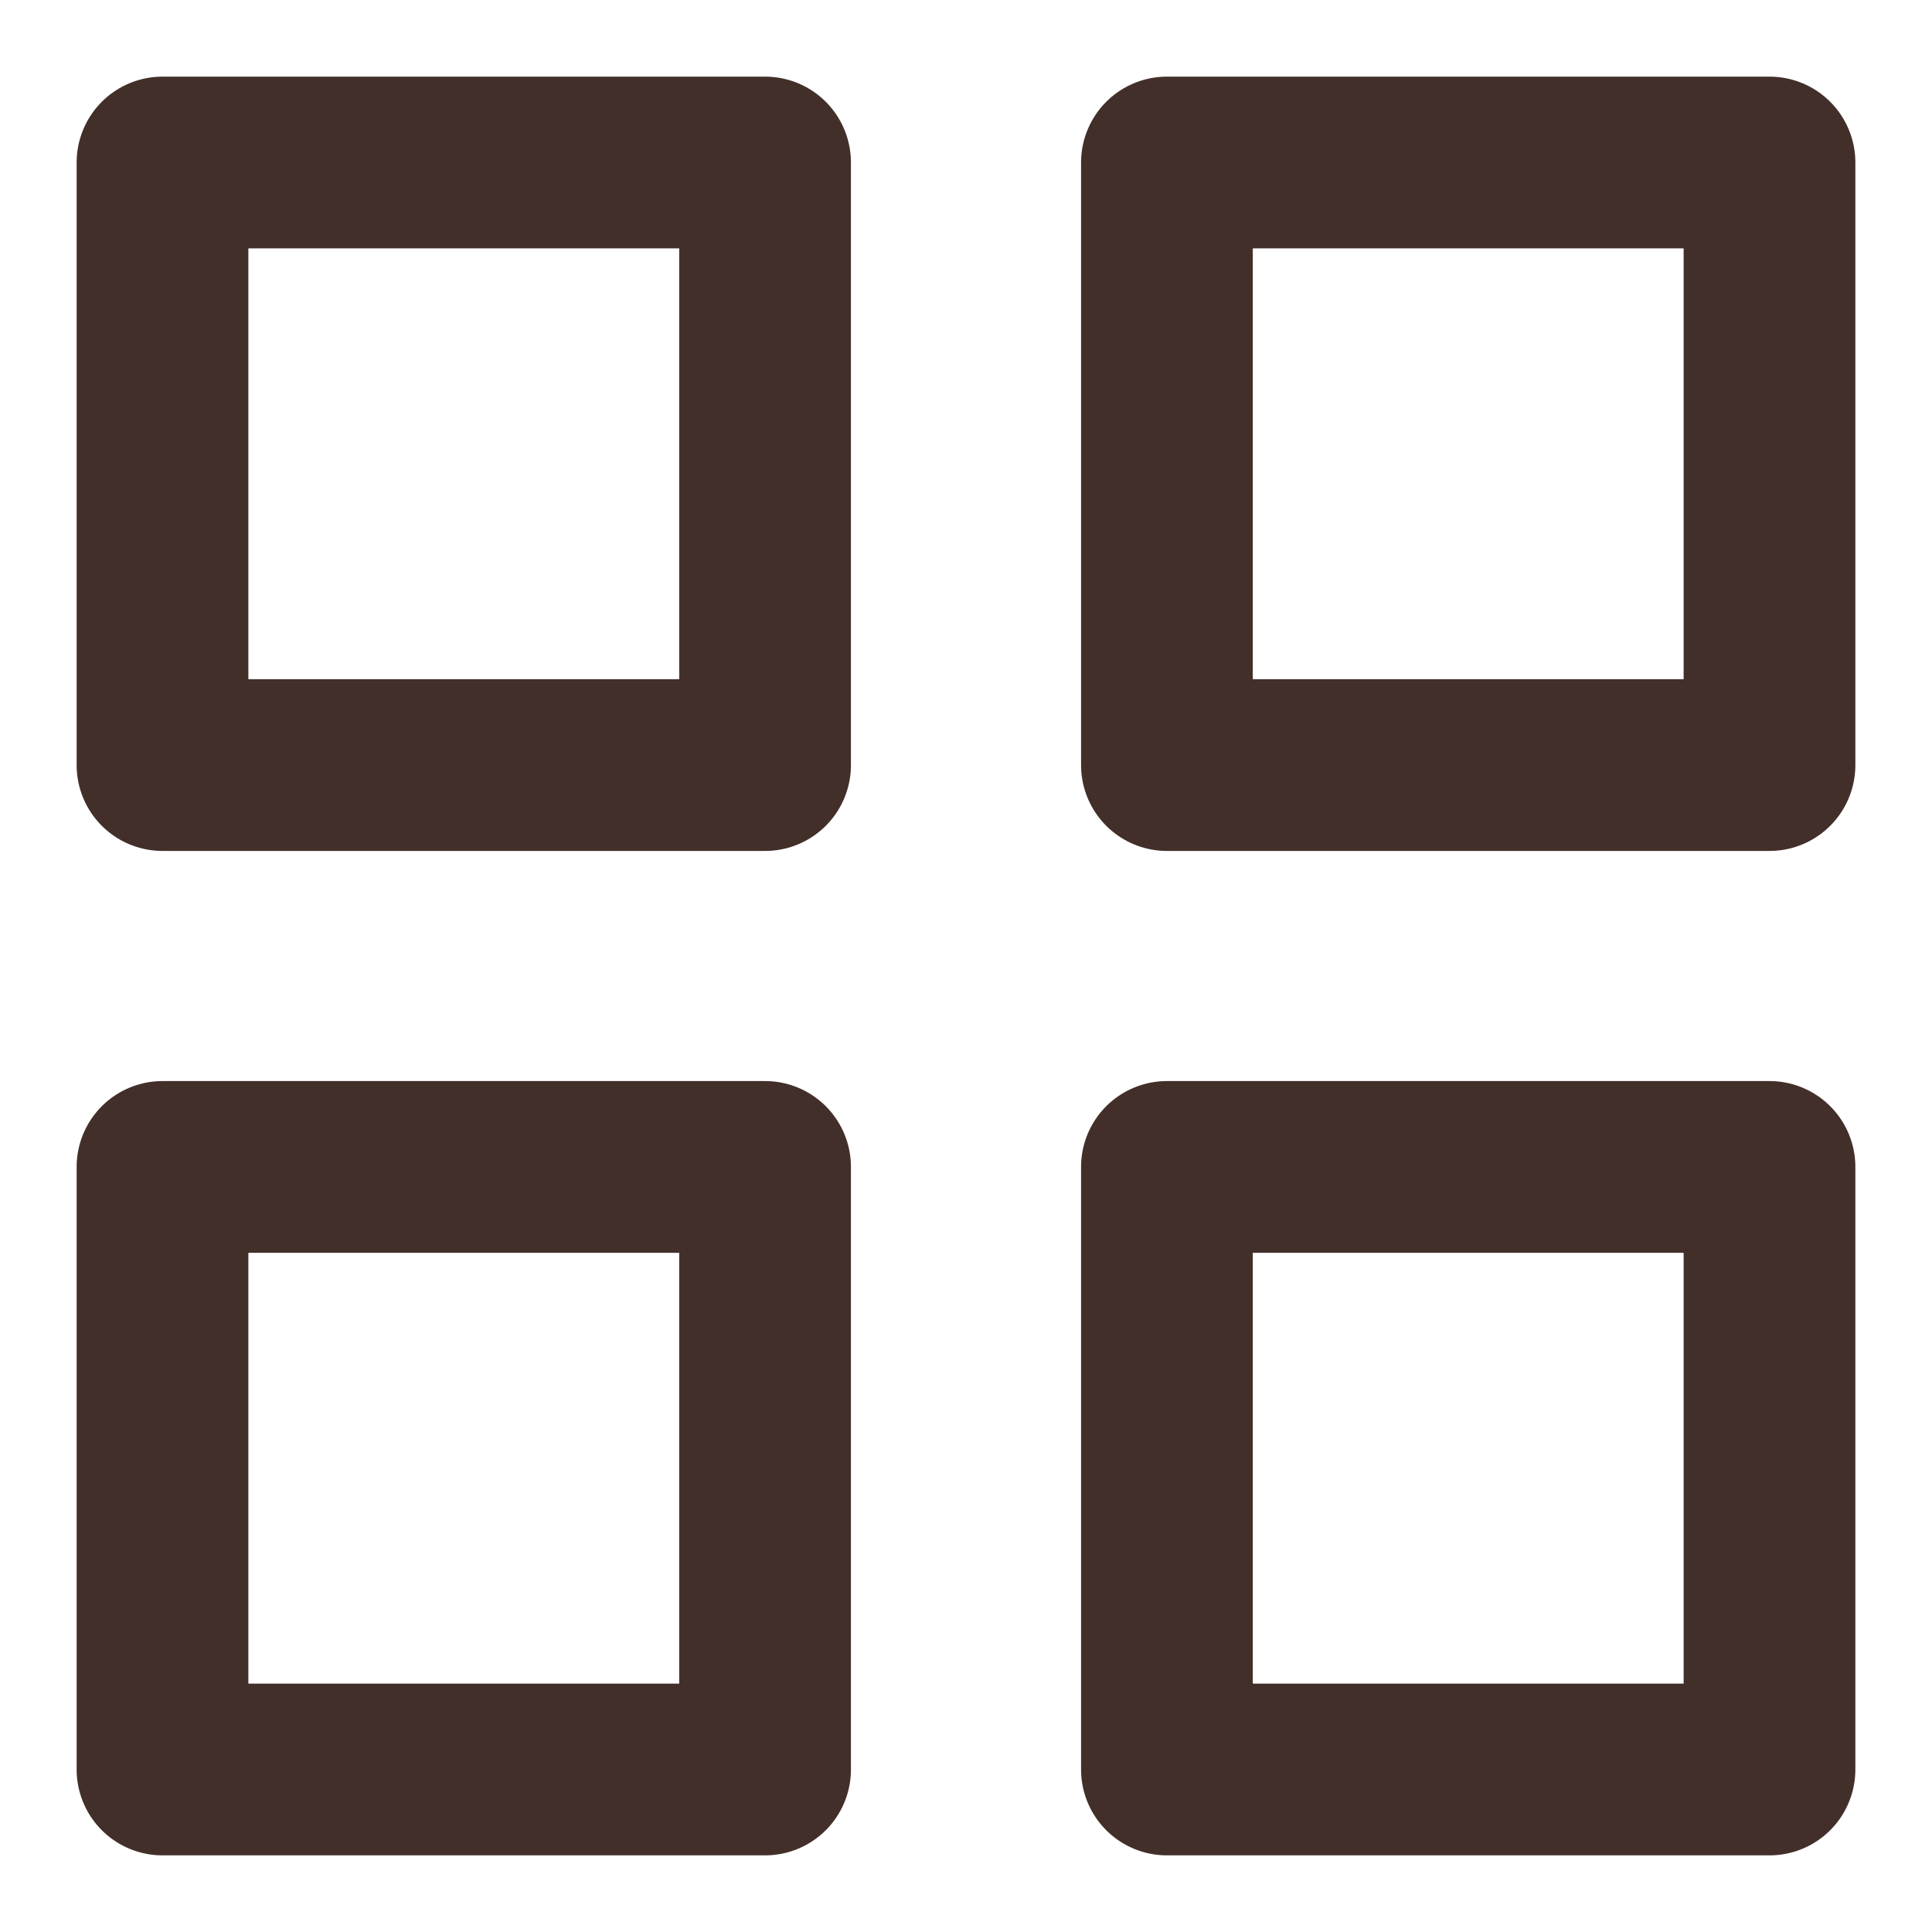 <svg width="15" height="15" viewBox="0 0 18 18" fill="none" xmlns="http://www.w3.org/2000/svg">
<rect x="1.514" y="1.514" width="5.614" height="5.614" stroke="#432F2A" stroke-width="1.6" stroke-linecap="round" stroke-linejoin="round"/>
<rect x="1.514" y="10.872" width="5.614" height="5.614" stroke="#432F2A" stroke-width="1.6" stroke-linecap="round" stroke-linejoin="round"/>
<rect x="10.872" y="1.514" width="5.614" height="5.614" stroke="#432F2A" stroke-width="1.6" stroke-linecap="round" stroke-linejoin="round"/>
<rect x="10.872" y="10.872" width="5.614" height="5.614" stroke="#432F2A" stroke-width="1.6" stroke-linecap="round" stroke-linejoin="round"/>
</svg>
